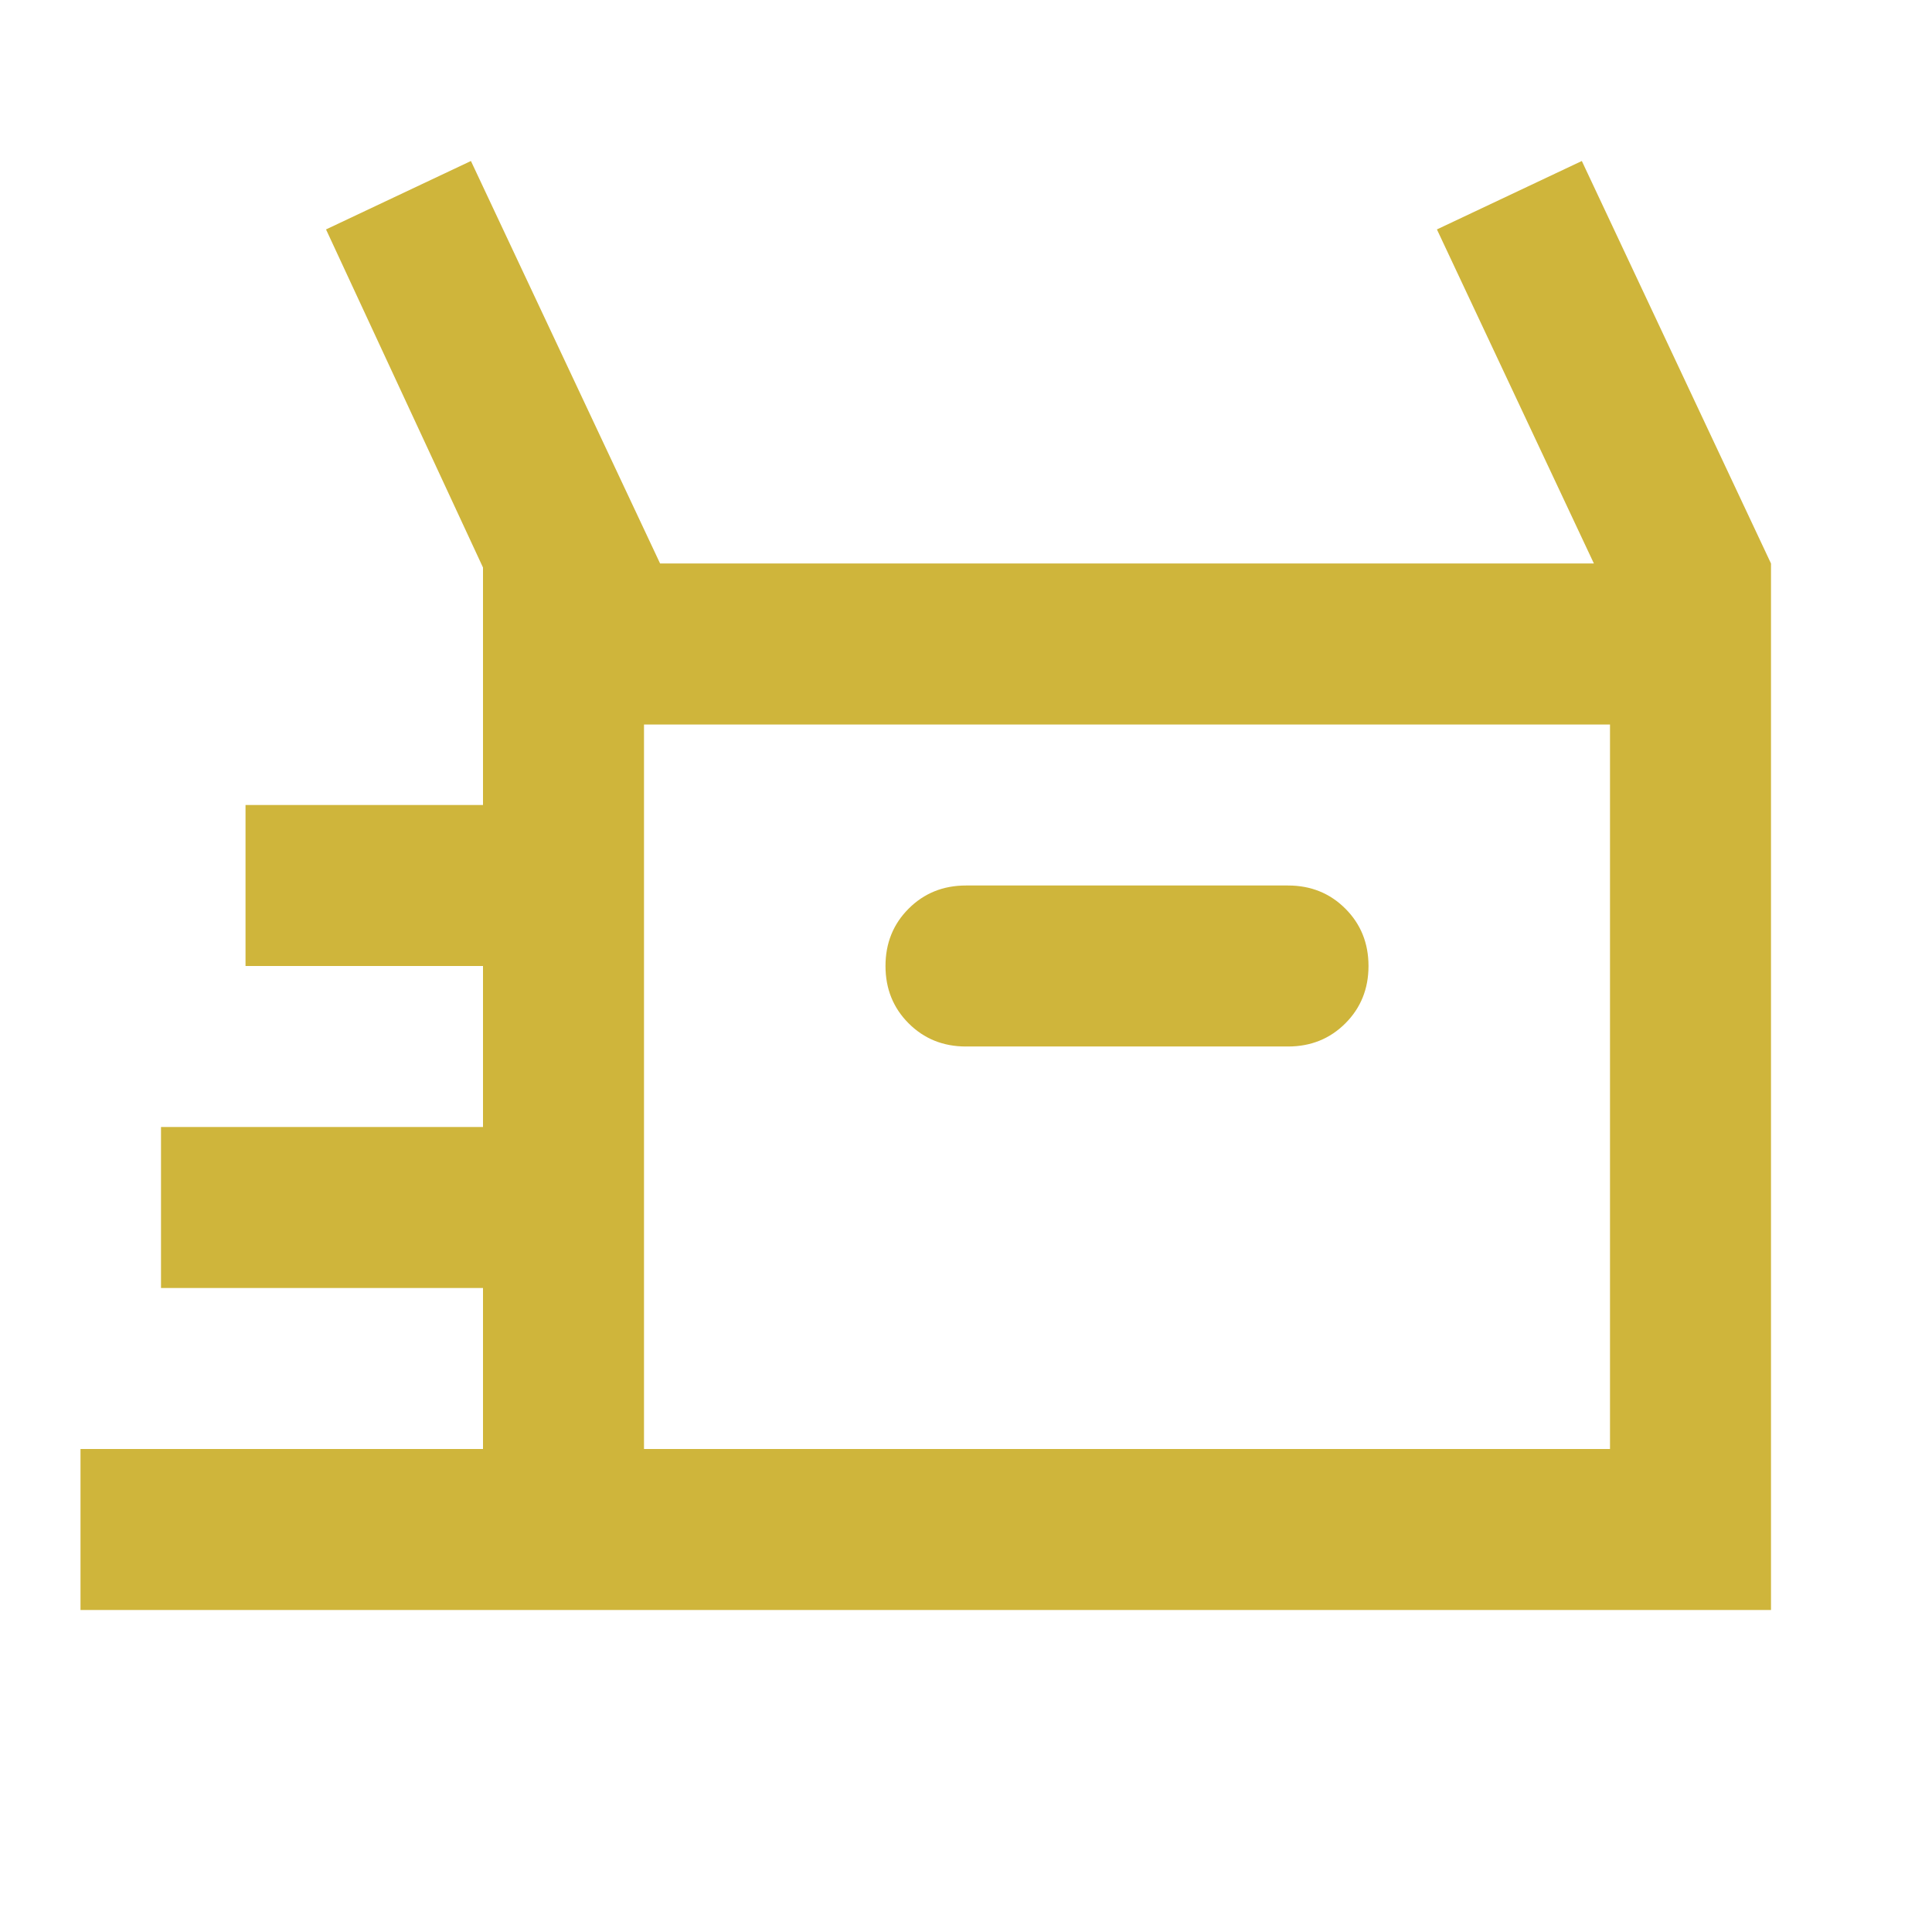 <svg fill="#CFB53B" width="24px" viewBox="0 -960 960 960" height="24px" xmlns="http://www.w3.org/2000/svg"><path d="M40-160v-80h200v-80H80v-80h160v-80H122v-80h118v-118l-78-168 72-34 94 200h464l-78-166 72-34 94 200v520H40Zm440-280h160q17 0 28.5-11.5T680-480q0-17-11.5-28.5T640-520H480q-17 0-28.5 11.5T440-480q0 17 11.5 28.5T480-440ZM320-240h480v-360H320v360Zm0 0v-360 360Z"></path></svg>